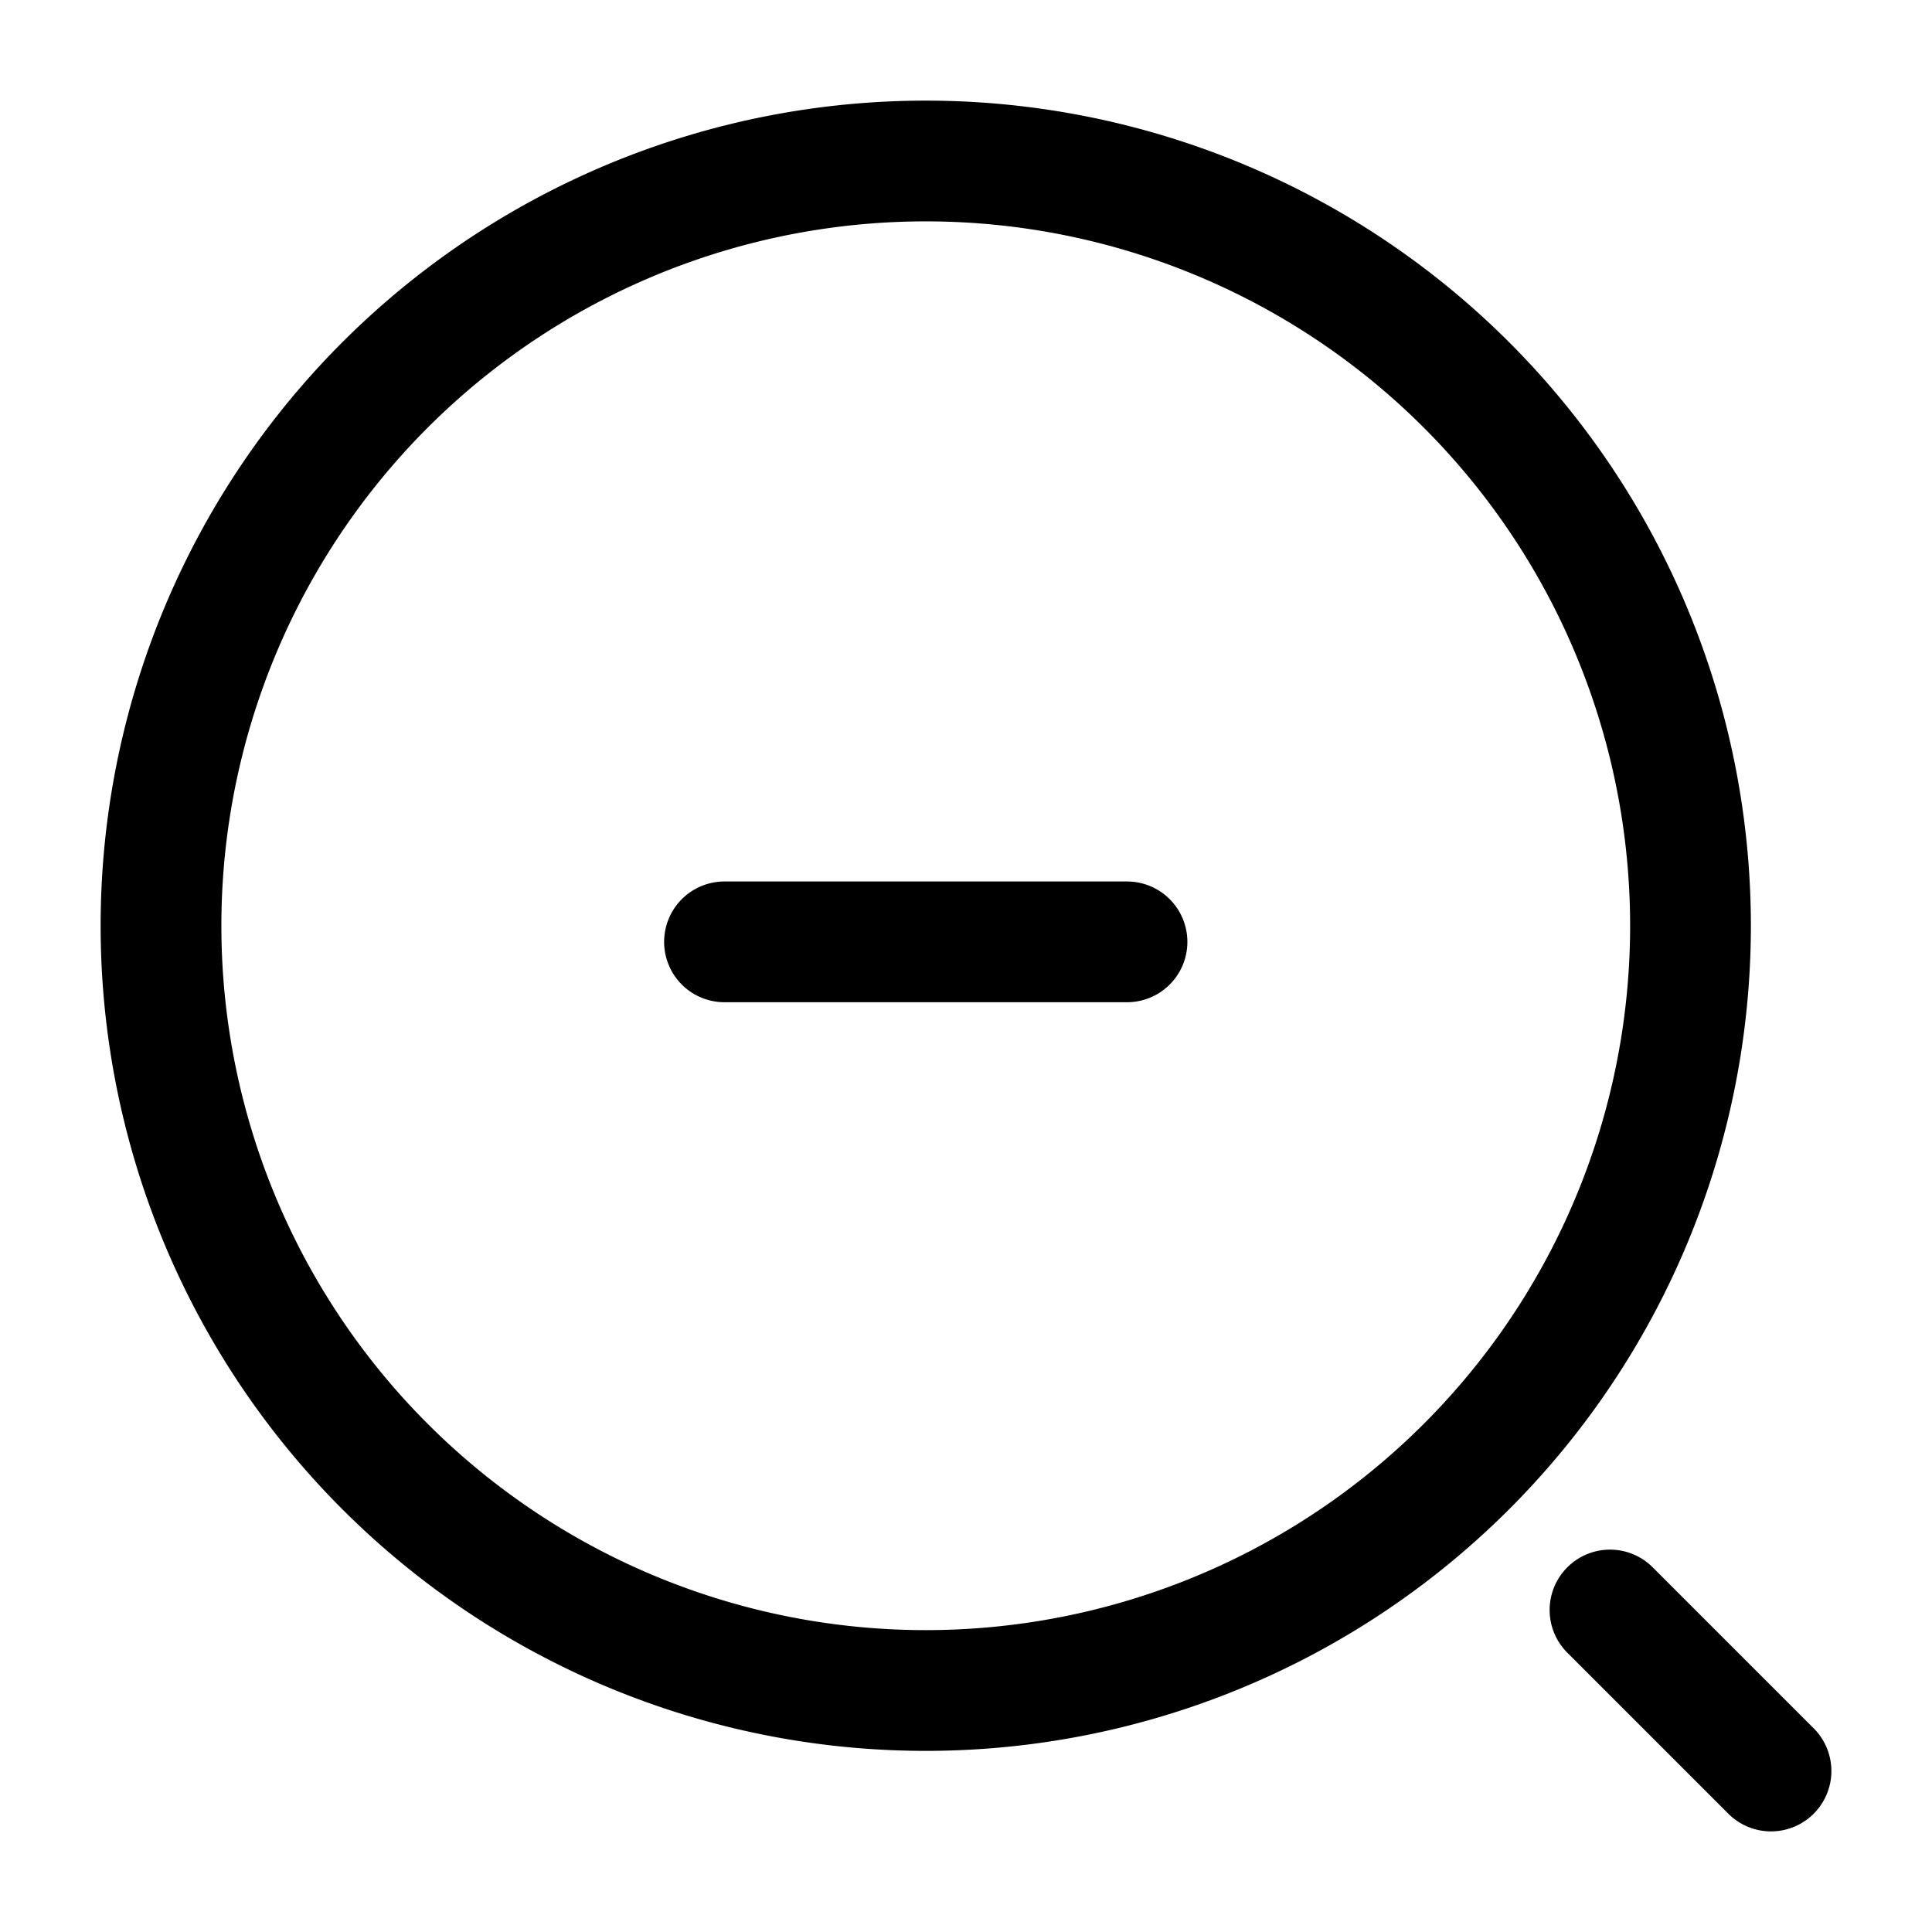 <svg xmlns="http://www.w3.org/2000/svg" fill="none" viewBox="0 0 24 24" stroke="currentColor" aria-hidden="true">
  <path stroke-linecap="round" stroke-linejoin="round" stroke-width="1.5" d="M9 11.7h5M11.5 21a9.5 9.5 0 100-19 9.5 9.5 0 000 19zM22 22l-2-2"/>
</svg>
